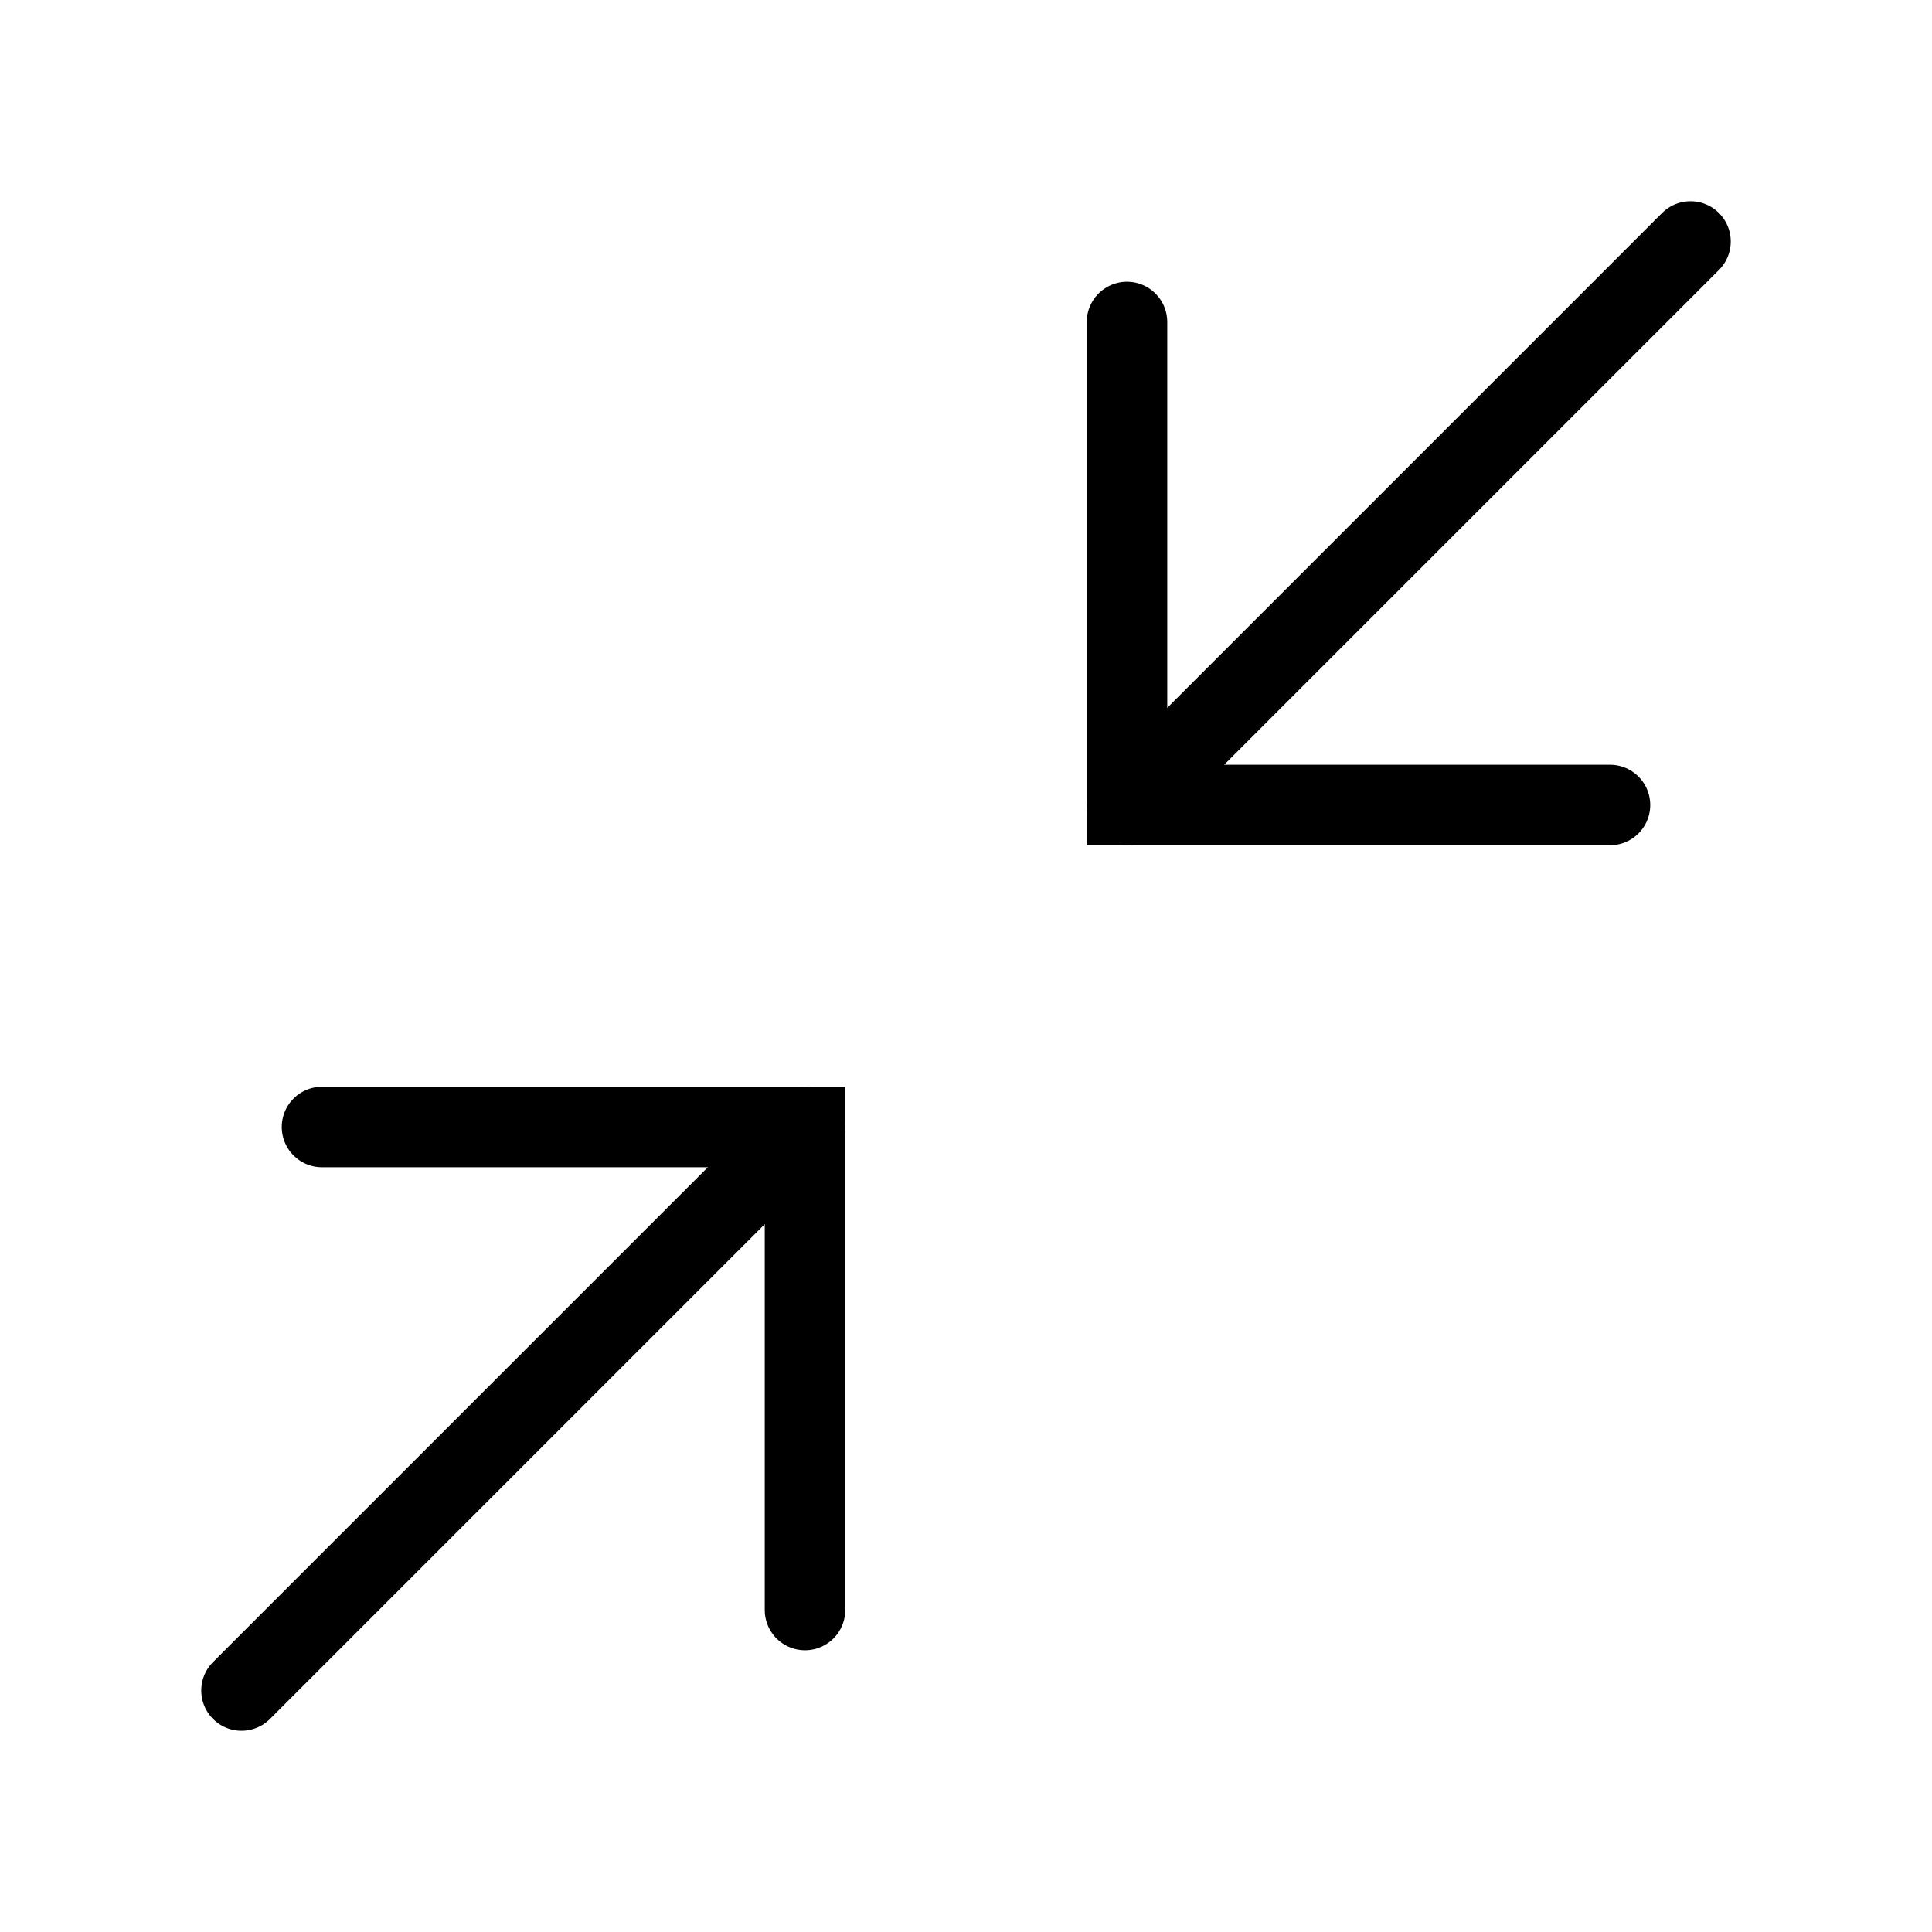 <?xml version="1.0" encoding="utf-8"?><!-- Скачано с сайта svg4.ru / Downloaded from svg4.ru -->
<svg width="800px" height="800px" viewBox="0 0 24 24" xmlns="http://www.w3.org/2000/svg" fill="none" stroke="#000000" stroke-width="1" stroke-linecap="round" stroke-linejoin="miter"><line x1="14" y1="10" x2="21" y2="3"></line><polyline points="20 10 14 10 14 4"></polyline><line x1="3" y1="21" x2="10" y2="14"></line><polyline points="4 14 10 14 10 20"></polyline></svg>